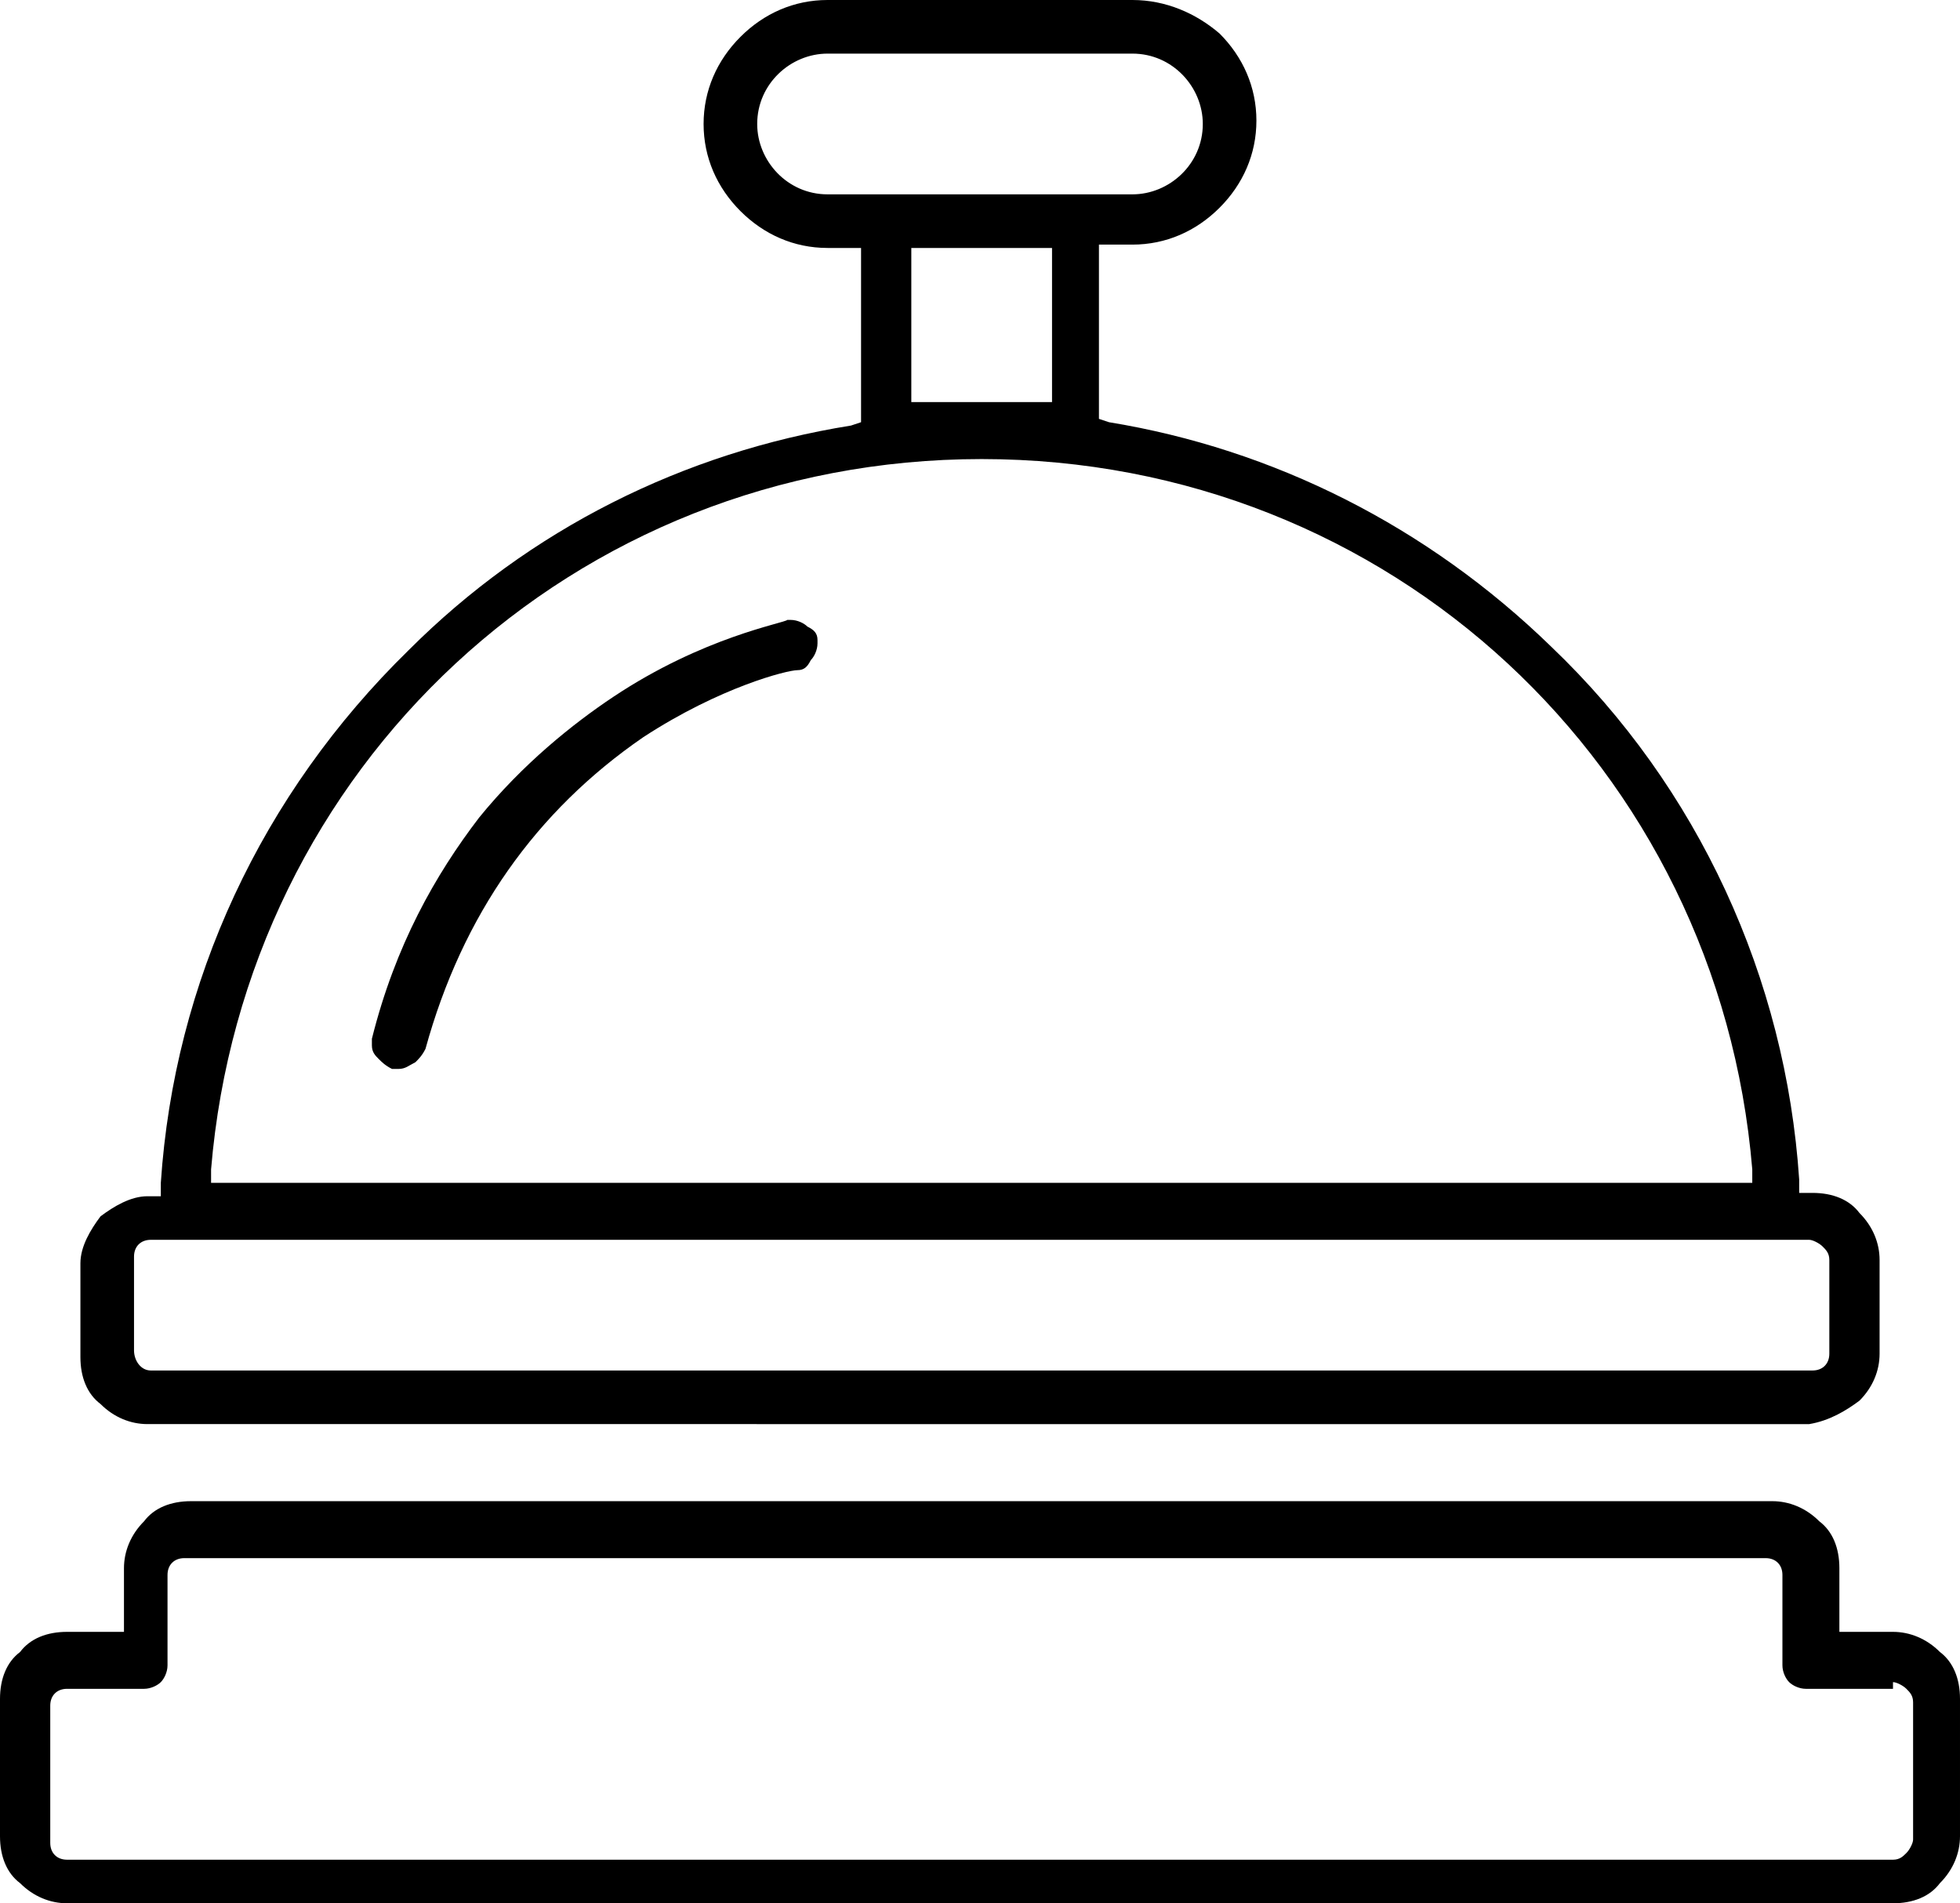 <?xml version="1.0" encoding="utf-8"?>
<!-- Generator: Adobe Illustrator 19.0.0, SVG Export Plug-In . SVG Version: 6.00 Build 0)  -->
<svg version="1.1" id="Layer_1" xmlns="http://www.w3.org/2000/svg" xmlns:xlink="http://www.w3.org/1999/xlink" x="0px" y="0px"
	 width="58.5px" height="56.8px" viewBox="0 0 58.5 56.8" style="enable-background:new 0 0 58.5 56.8;" xml:space="preserve">
<g>
	<path d="M54.9,46.8c0-0.6-0.2-1.1-0.6-1.4c-0.4-0.4-0.9-0.6-1.4-0.6H5.7c-0.6,0-1.1,0.2-1.4,0.6c-0.4,0.4-0.6,0.9-0.6,1.4v1.9H2
		c-0.6,0-1.1,0.2-1.4,0.6C0.2,49.6,0,50.1,0,50.7v4.1c0,0.6,0.2,1.1,0.6,1.4C1,56.6,1.5,56.8,2,56.8h54.5c0.6,0,1.1-0.2,1.4-0.6
		c0.4-0.4,0.6-0.9,0.6-1.4v-4.1v0c0-0.6-0.2-1.1-0.6-1.4c-0.4-0.4-0.9-0.6-1.4-0.6h-1.6V46.8z M56.5,50.2c0.1,0,0.3,0.1,0.4,0.2
		c0.1,0.1,0.2,0.2,0.2,0.4v4.1c0,0.1-0.1,0.3-0.2,0.4c-0.1,0.1-0.2,0.2-0.4,0.2H2c-0.3,0-0.5-0.2-0.5-0.5v-4.1
		c0-0.3,0.2-0.5,0.5-0.5h2.3c0.2,0,0.4-0.1,0.5-0.2c0.1-0.1,0.2-0.3,0.2-0.5v-2.7c0-0.3,0.2-0.5,0.5-0.5h47.2c0.3,0,0.5,0.2,0.5,0.5
		v2.7c0,0.2,0.1,0.4,0.2,0.5c0.1,0.1,0.3,0.2,0.5,0.2H56.5z"/>
	<path d="M18.3,20.8c-1.2,0.8-2.7,2-4,3.6c-1.3,1.7-2.5,3.8-3.2,6.6l0,0c0,0.1,0,0.1,0,0.2c0,0.2,0.1,0.3,0.2,0.4
		c0.1,0.1,0.2,0.2,0.4,0.3l0,0c0.1,0,0.1,0,0.2,0c0.2,0,0.3-0.1,0.5-0.2c0.1-0.1,0.2-0.2,0.3-0.4c1.1-4,3.3-7.1,6.5-9.3
		c2.3-1.5,4.3-2,4.6-2c0,0,0,0,0,0c0.2,0,0.3-0.1,0.4-0.3c0.1-0.1,0.2-0.3,0.2-0.5c0,0,0-0.1,0-0.1c0-0.2-0.1-0.3-0.3-0.4
		c-0.1-0.1-0.3-0.2-0.5-0.2c0,0-0.1,0-0.1,0l0,0C23.4,18.6,21,19,18.3,20.8z"/>
	<path d="M55.5,41.8c0.4-0.4,0.6-0.9,0.6-1.4v-2.8c0-0.5-0.2-1-0.6-1.4c-0.3-0.4-0.8-0.6-1.4-0.6l-0.4,0l0-0.4
		c-0.4-6-3-11.7-7.4-15.9c-3.7-3.6-8.3-5.9-13.2-6.7l-0.3-0.1V7.3h1c1,0,1.9-0.4,2.6-1.1c0.7-0.7,1.1-1.6,1.1-2.6
		c0-1-0.4-1.9-1.1-2.6C35.7,0.4,34.8,0,33.8,0h-9.1c-1,0-1.9,0.4-2.6,1.1c-0.7,0.7-1.1,1.6-1.1,2.6c0,1,0.4,1.9,1.1,2.6
		c0.7,0.7,1.6,1.1,2.6,1.1h1v5.2l-0.3,0.1c-5,0.8-9.6,3.1-13.2,6.7c-4.4,4.3-7,9.9-7.4,15.9l0,0.4l-0.4,0c-0.5,0-1,0.3-1.4,0.6
		c-0.3,0.4-0.6,0.9-0.6,1.4v2.8c0,0.6,0.2,1.1,0.6,1.4c0.4,0.4,0.9,0.6,1.4,0.6H54C54.6,42.4,55.1,42.1,55.5,41.8z M24.7,5.8
		c-1.2,0-2.1-1-2.1-2.1c0-1.2,1-2.1,2.1-2.1h9.1c1.2,0,2.1,1,2.1,2.1c0,1.2-1,2.1-2.1,2.1H24.7z M31.4,7.4V12h-4.2V7.4h3.7H31.4z
		 M6.3,34.9c0.5-6,3.2-11.3,7.3-15.1c4.1-3.8,9.6-6.1,15.7-6.1c6.1,0,11.6,2.3,15.7,6.1c4.1,3.8,6.8,9.1,7.3,15.1l0,0.4h-46
		L6.3,34.9z M4,40.3v-2.8c0-0.3,0.2-0.5,0.5-0.5H54c0.1,0,0.3,0.1,0.4,0.2c0.1,0.1,0.2,0.2,0.2,0.4v2.8c0,0.3-0.2,0.5-0.5,0.5H4.5
		C4.2,40.9,4,40.6,4,40.3z"/>
</g>
</svg>
